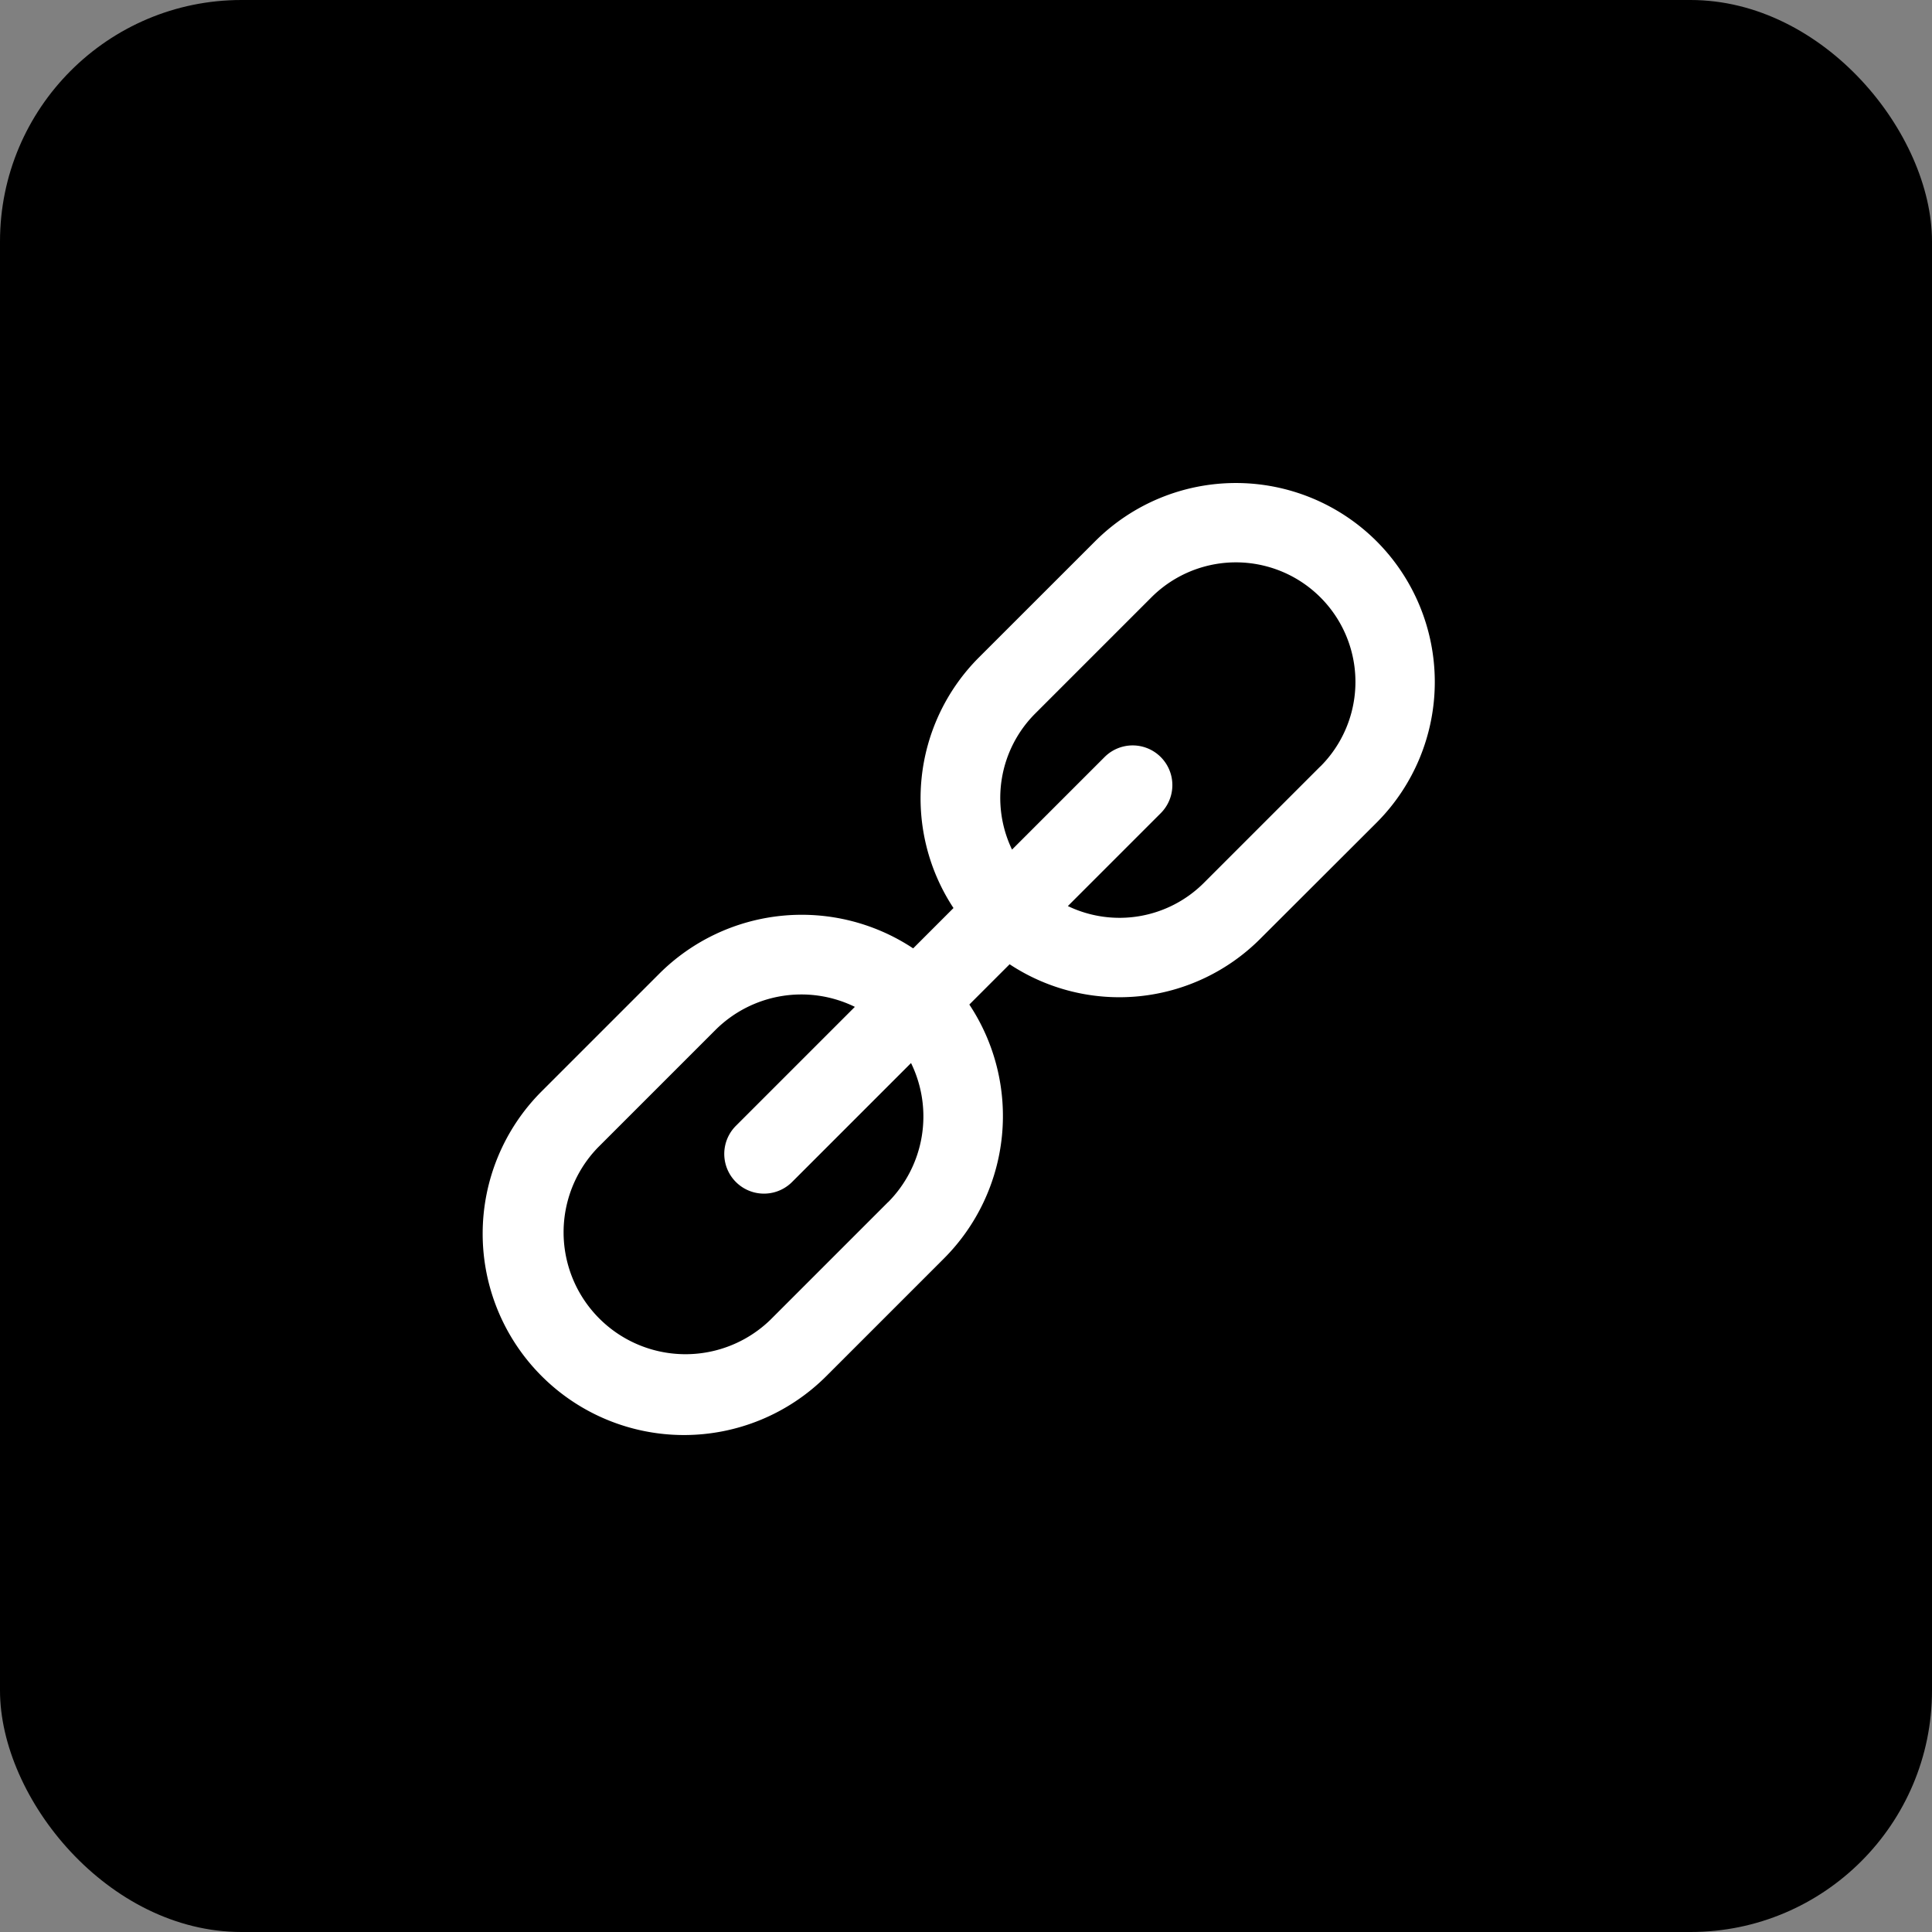 <svg xmlns="http://www.w3.org/2000/svg" width="40" height="40" viewBox="0 0 40 40">
    <rect x="0" y="0" width="40" height="40" fill="#808080" stroke="none"/>
    <g data-name="그룹 5839" transform="translate(-1714 -79)">
        <rect data-name="사각형 448" width="40" height="40" rx="5" transform="translate(1714 79)"/>
        <path data-name="패스 5115" d="M473.5 156.872a4.123 4.123 0 0 0-5.825 0l-2.411 2.41a4.126 4.126 0 0 0-.523 5.185l-.835.835a4.175 4.175 0 0 0-5.255.523l-2.437 2.437a4.168 4.168 0 1 0 5.895 5.895l2.437-2.437a4.175 4.175 0 0 0 .523-5.255l.834-.834a4.122 4.122 0 0 0 5.185-.523l2.412-2.408a4.124 4.124 0 0 0 0-5.828zm-10.115 13.685-2.437 2.437a2.524 2.524 0 0 1-3.569-3.569l2.437-2.437a2.519 2.519 0 0 1 2.883-.475l-2.463 2.463a.822.822 0 0 0 1.163 1.163l2.463-2.463a2.52 2.52 0 0 1-.474 2.88zm8.952-9.023-2.411 2.411a2.47 2.47 0 0 1-2.817.481l1.923-1.923a.822.822 0 0 0-1.163-1.162l-1.916 1.916a2.471 2.471 0 0 1 .474-2.811l2.411-2.411a2.474 2.474 0 0 1 3.5 3.5z" transform="translate(1269 -66.667)" style="fill:#fff"/>
    </g>
</svg>
